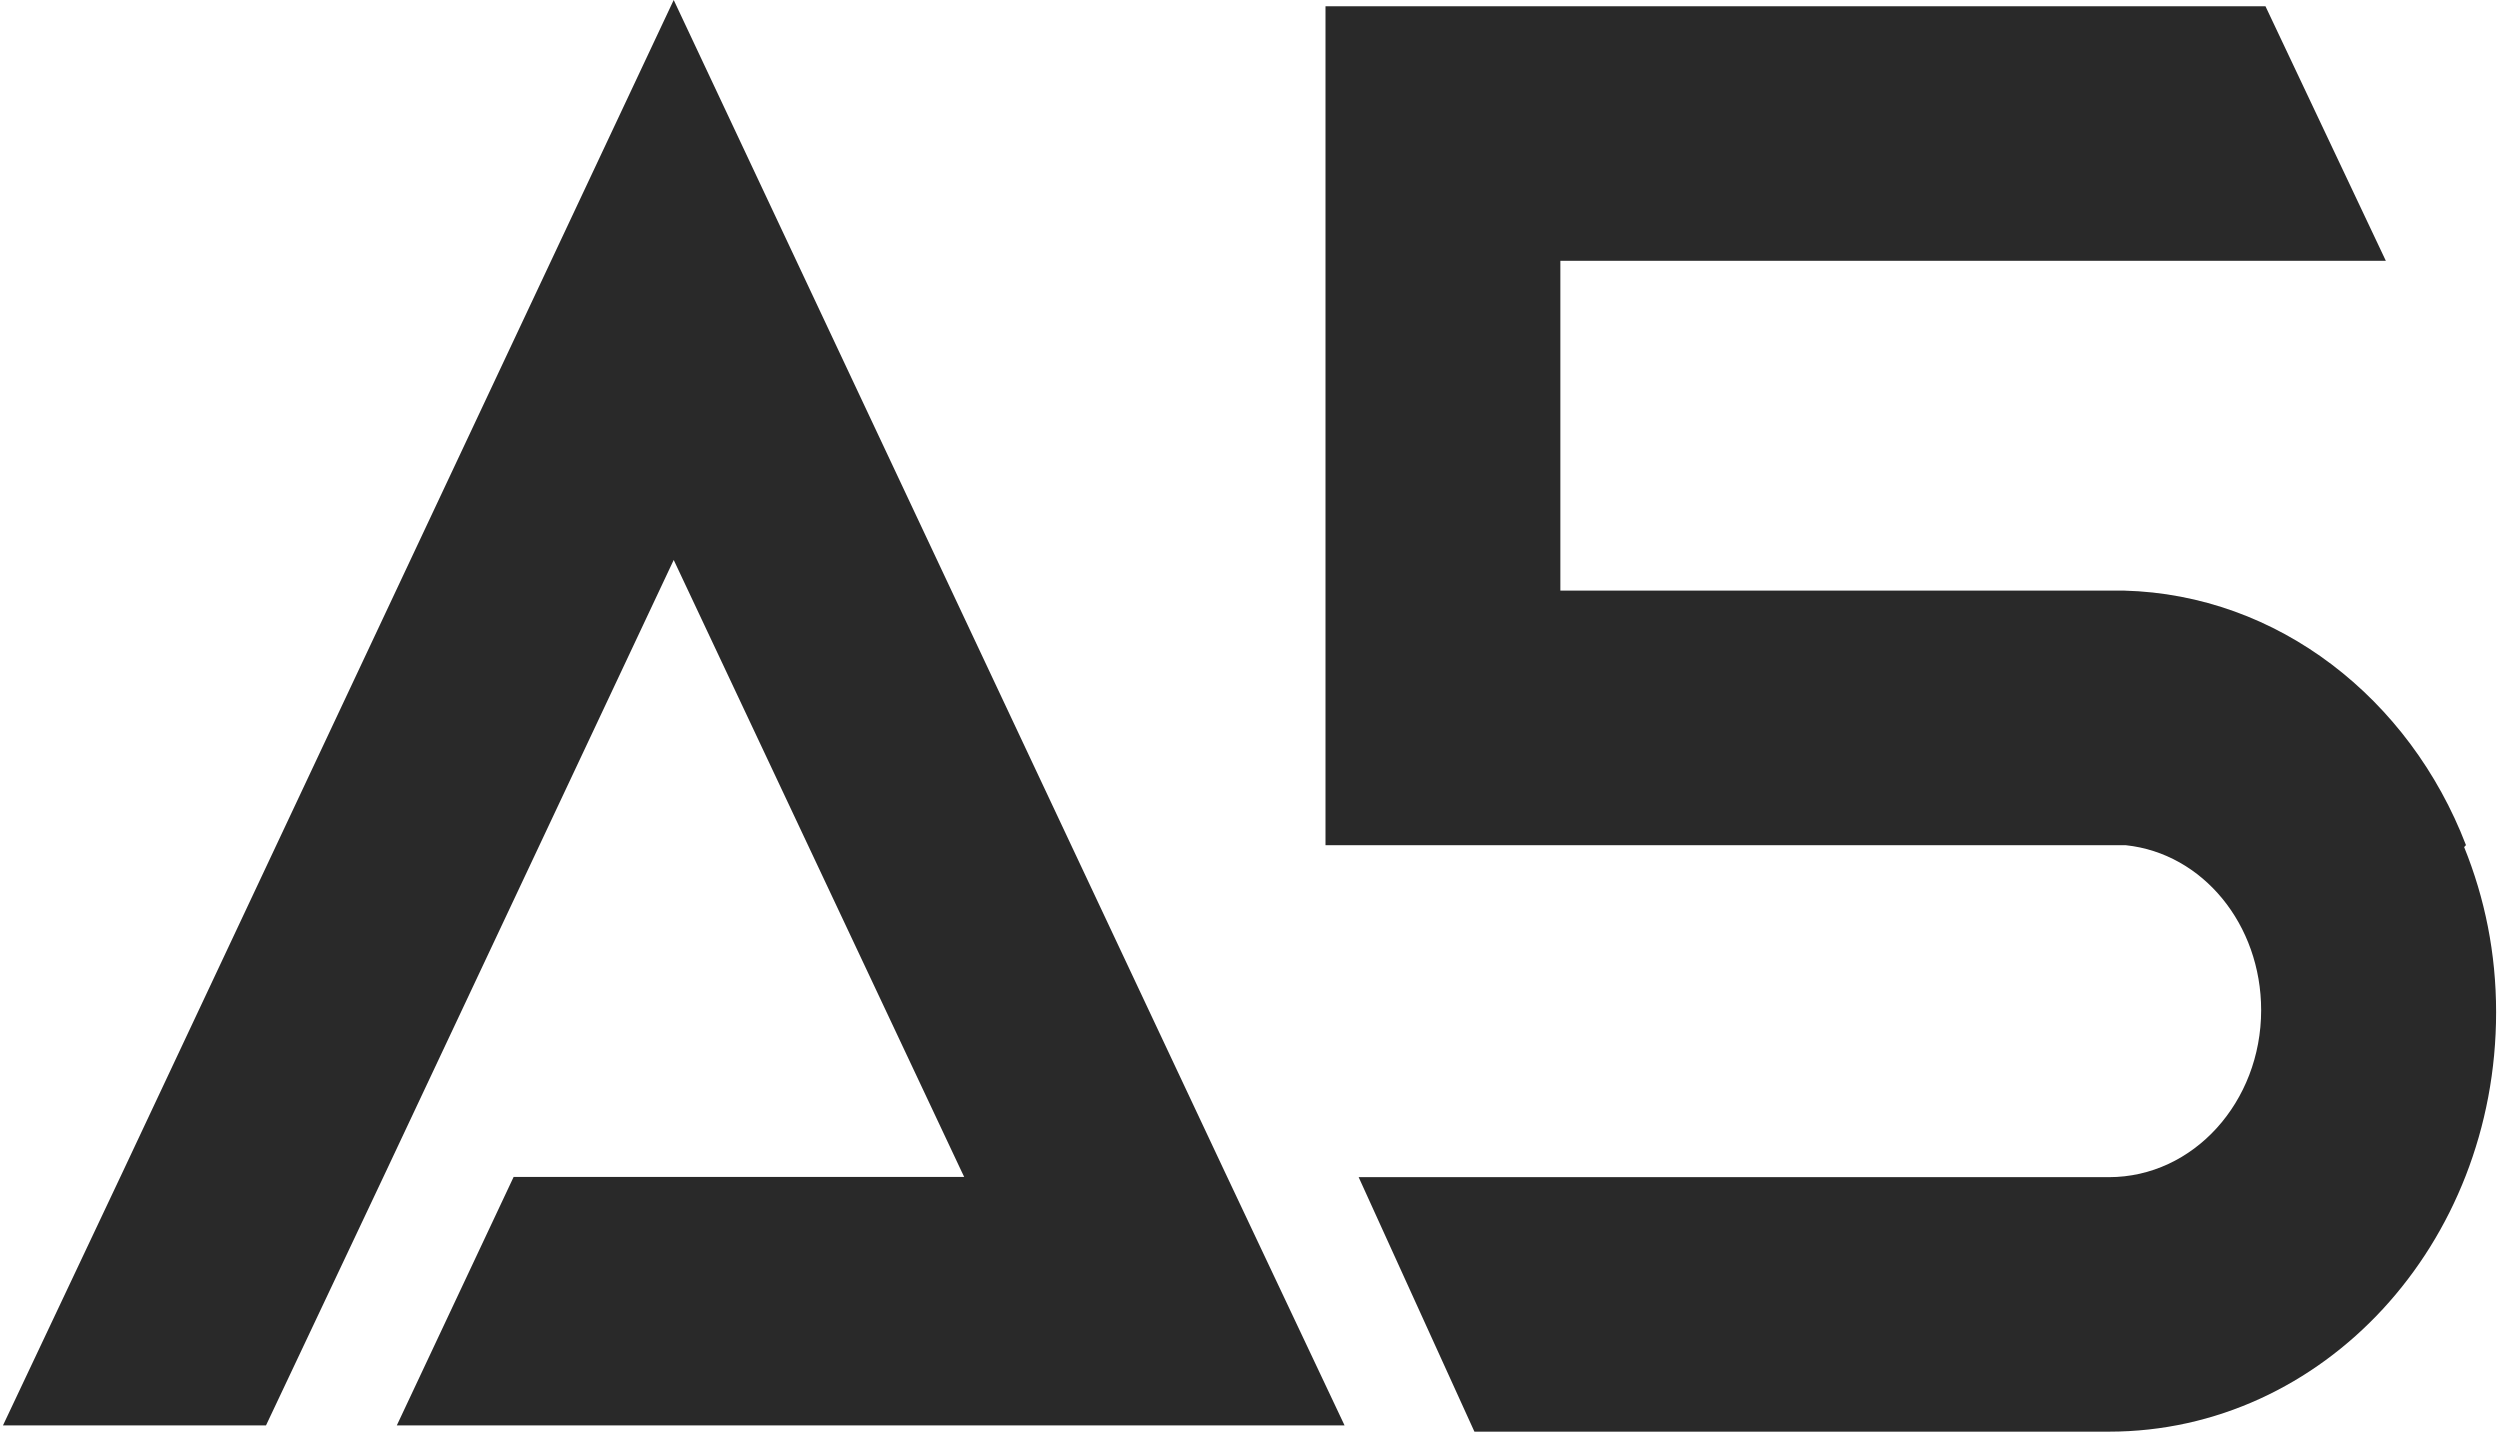 <svg width="124" height="72" viewBox="0 0 124 72" fill="none" xmlns="http://www.w3.org/2000/svg">
<path d="M33.416 0L6.111 58.075L0.148 70.699H13.194L19.158 58.075L33.416 27.774L47.68 58.075L47.824 58.376H25.476L19.682 70.699H53.644H66.541H66.69L60.727 58.075L33.416 0Z" fill="#292929"/>
<path d="M122.22 42.017L122.312 41.917C119.518 34.648 112.995 29.494 105.352 29.294H77.394V12.935H118.337L112.368 0.312H65.745V41.923H105.444C109.266 42.329 112.153 45.863 112.153 50.105C112.153 54.652 108.799 58.387 104.602 58.387H67.389L73.131 71.01H104.607C115.234 71.01 123.807 61.721 123.807 50.205C123.807 47.277 123.247 44.55 122.225 42.023L122.22 42.017Z" fill="#292929"/>
</svg>
